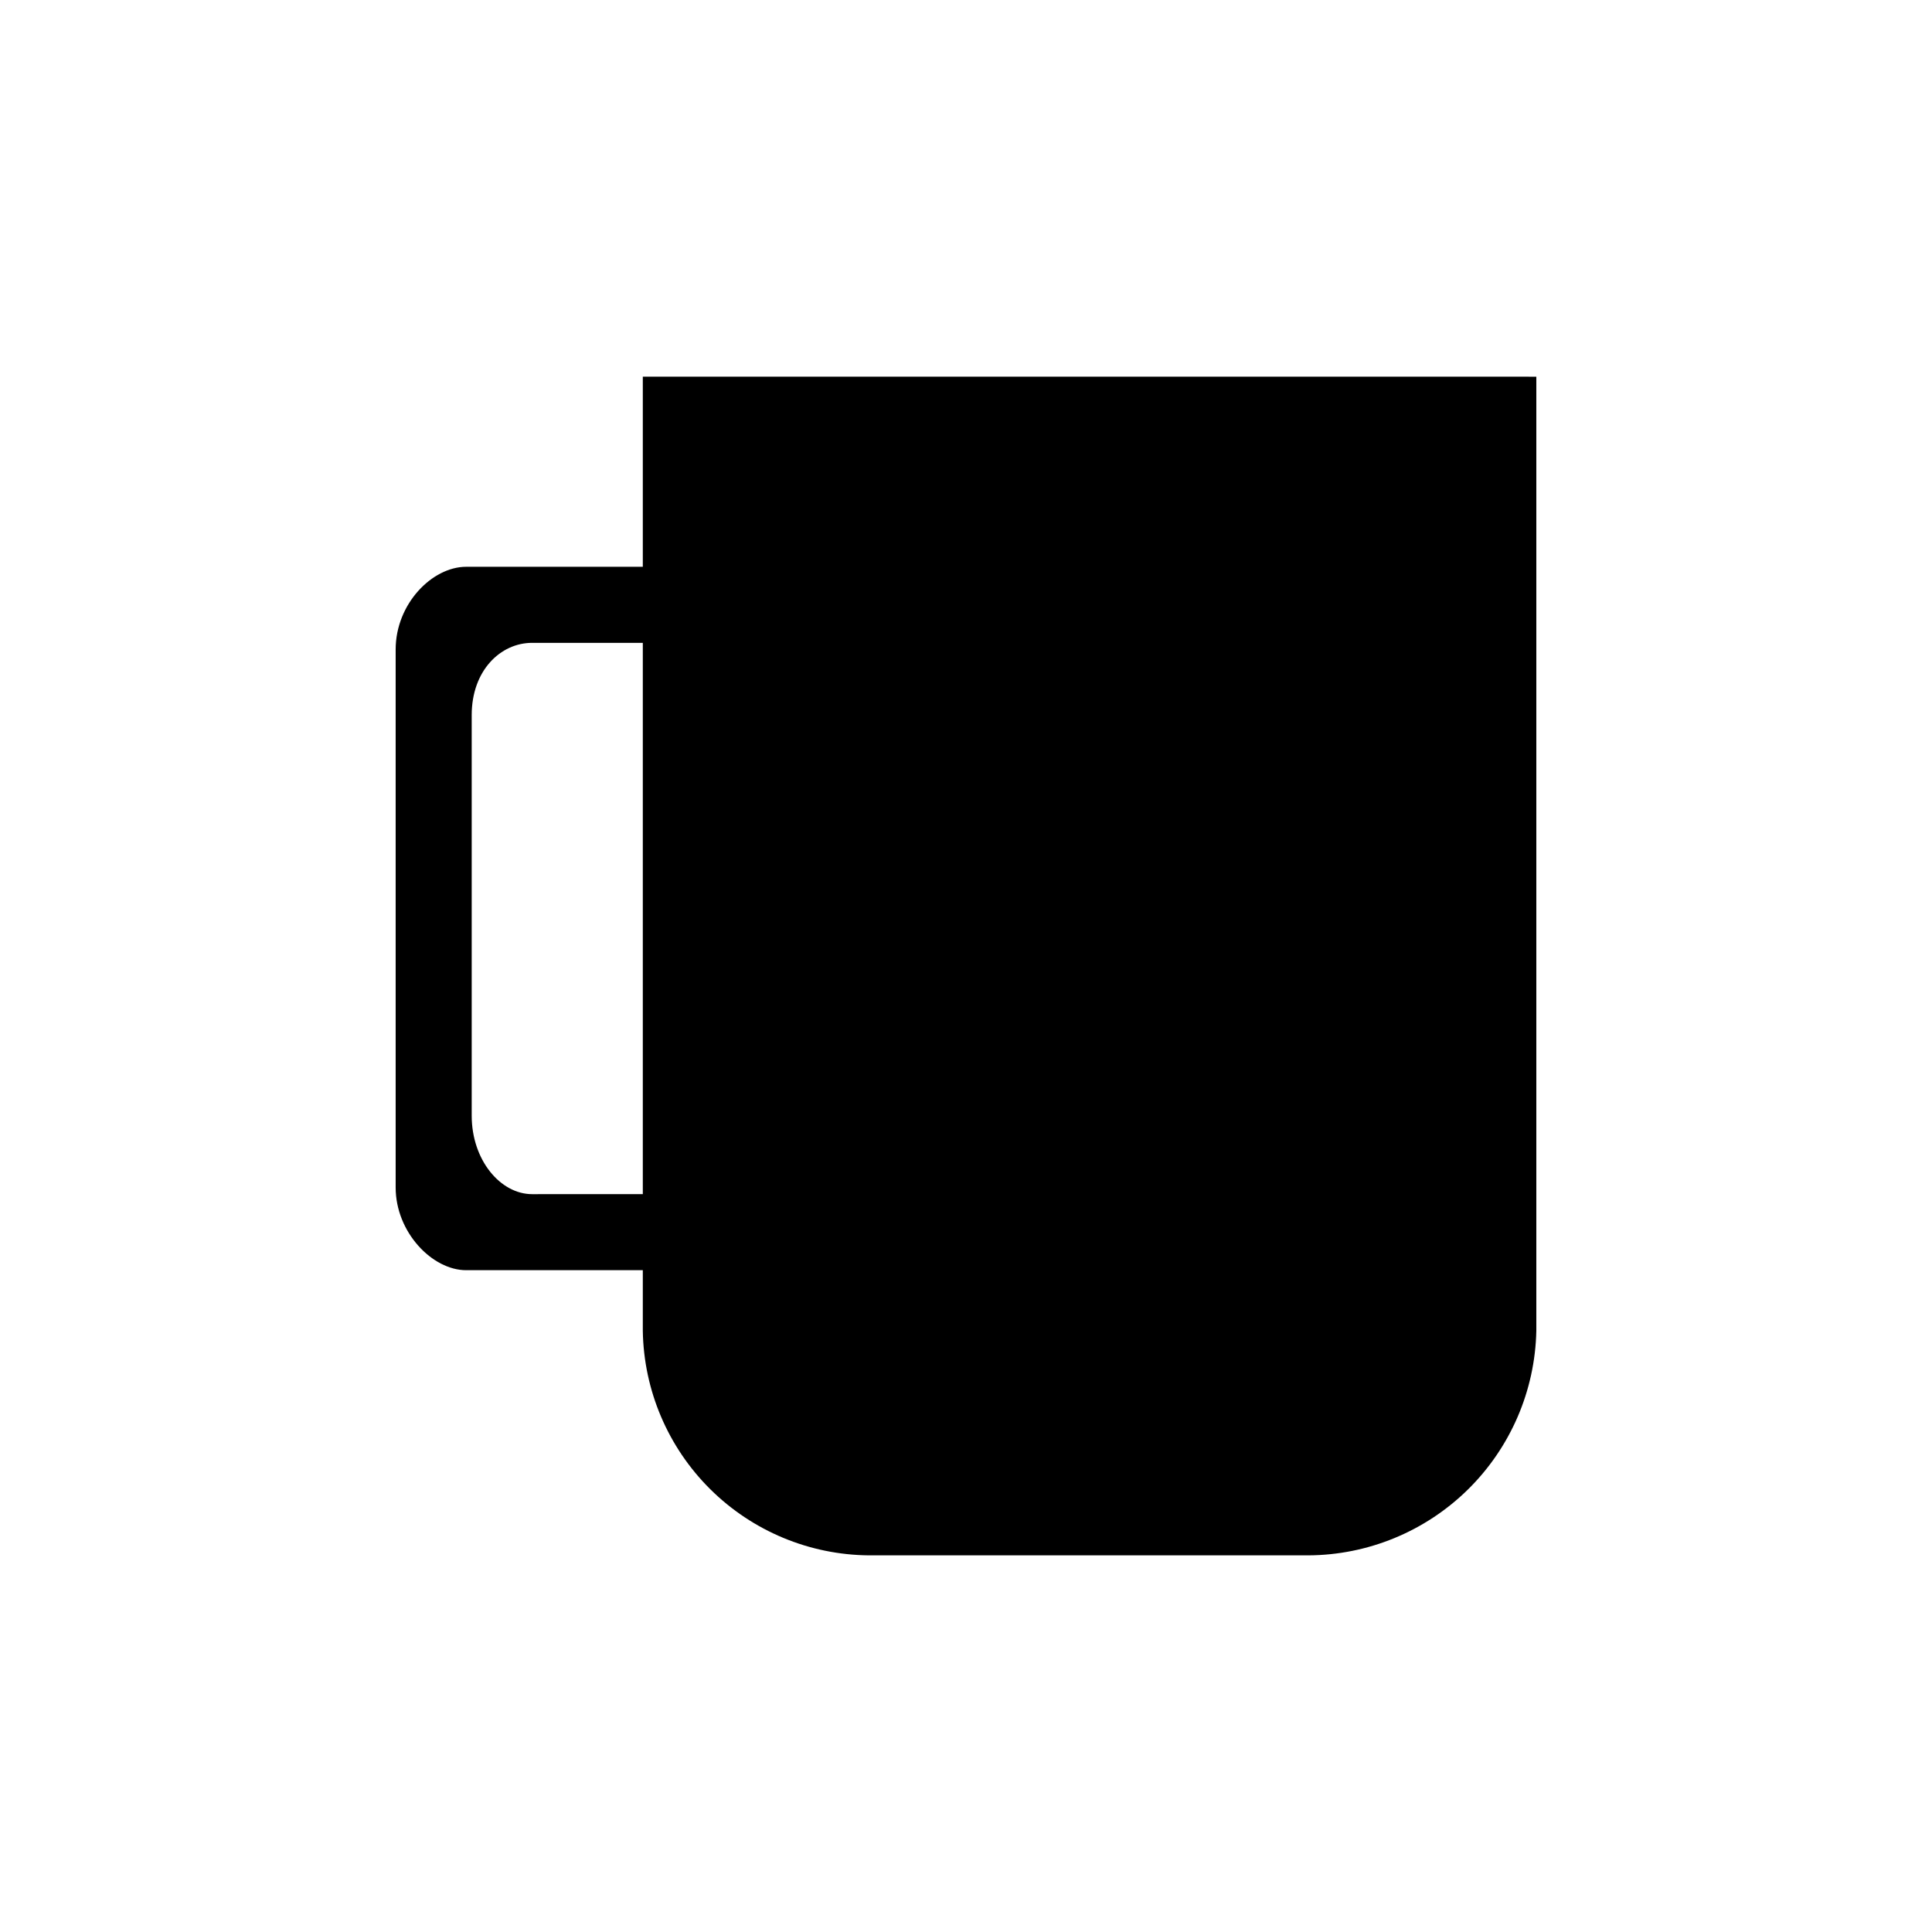 <?xml version="1.0" encoding="UTF-8"?>
<!-- The Best Svg Icon site in the world: iconSvg.co, Visit us! https://iconsvg.co -->
<svg fill="#000000" width="800px" height="800px" version="1.1" viewBox="144 144 512 512" xmlns="http://www.w3.org/2000/svg">
 <path d="m314.35 243.82v50.383h-46.805c-9.02 0-18.691 9.824-18.691 21.914v142.58c0 11.84 9.672 21.918 18.691 21.918h46.805v16.07c0.25 15.781 6.66 30.84 17.863 41.957 11.199 11.117 26.309 17.414 42.09 17.543h116.38c15.848-0.074 31.035-6.34 42.332-17.453 11.293-11.117 17.797-26.203 18.125-42.047v-252.86zm0 216.64-29.324 0.004c-8.41 0-16.02-9.02-16.02-20.809v-106.15c0-11.789 7.609-19.145 16.02-19.145h29.324z"/>
</svg>